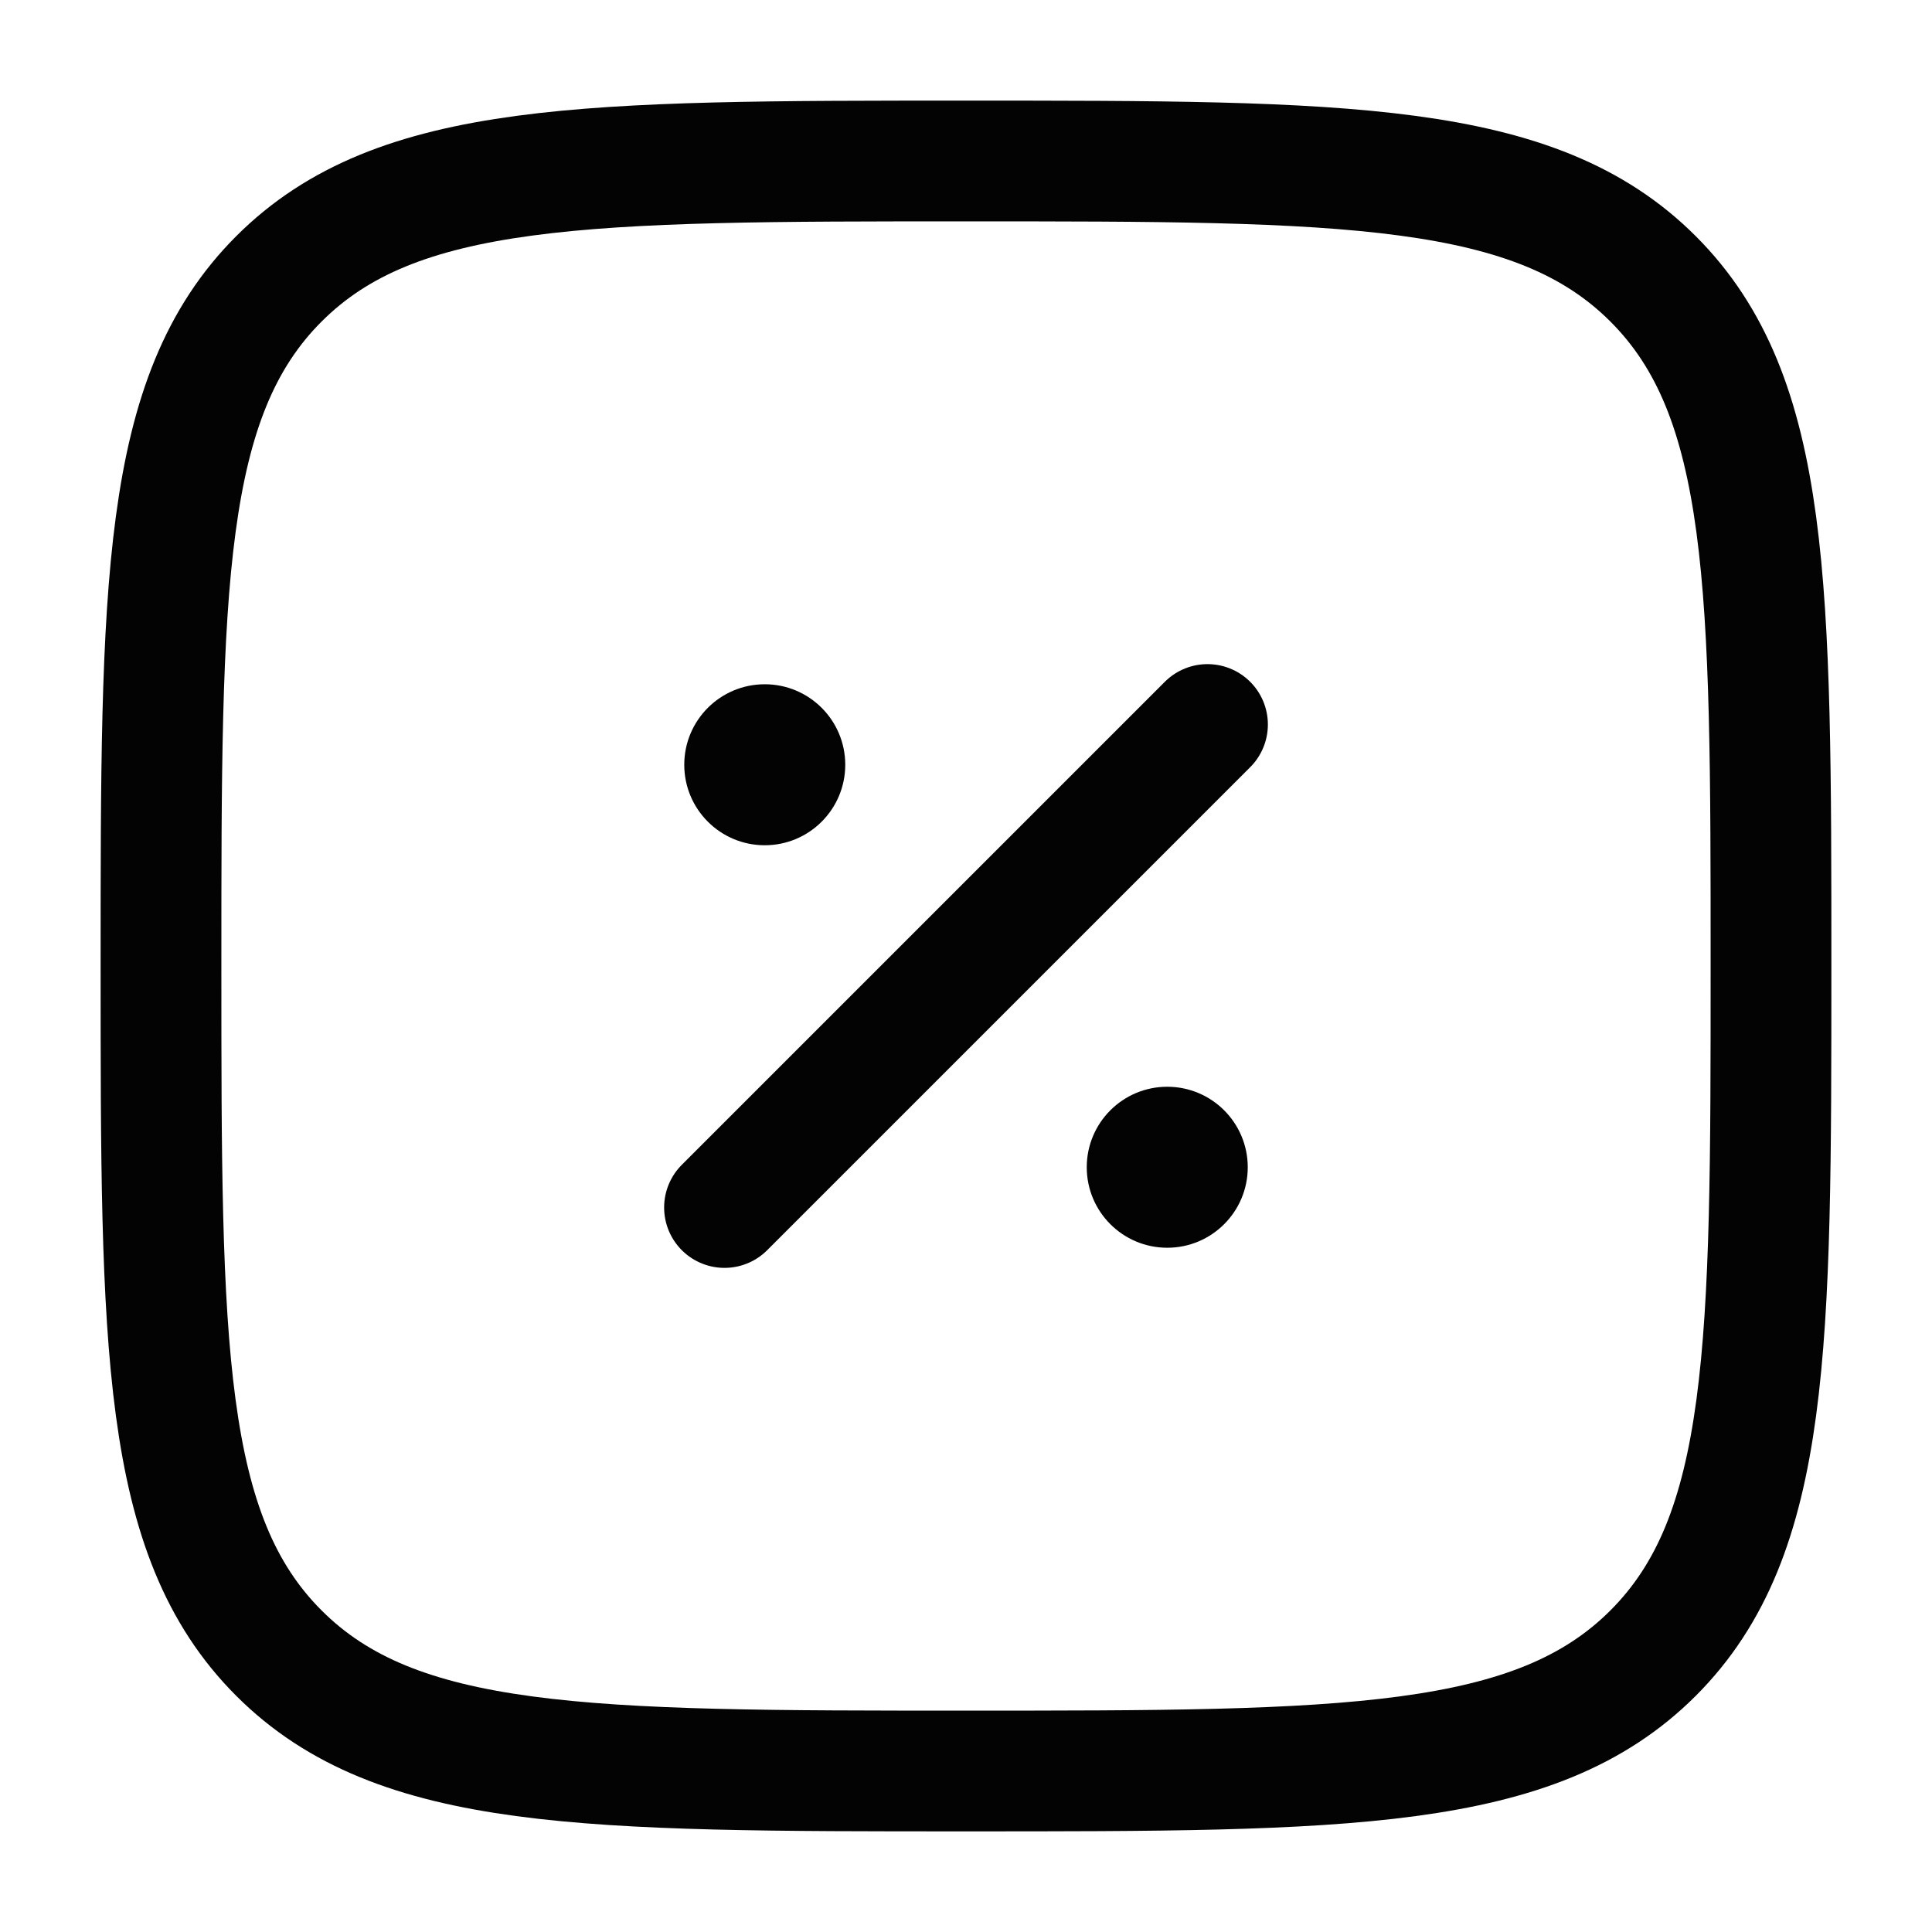 <svg xmlns="http://www.w3.org/2000/svg" width="800" height="800" fill="none"><path stroke="#030303" stroke-linecap="round" stroke-width="50" d="m300 500 200-200"/><path fill="#030303" d="M516.667 483.333c0 18.41-14.924 33.334-33.334 33.334S450 501.743 450 483.333 464.923 450 483.333 450s33.334 14.923 33.334 33.333M350.003 316.669c0 18.41-14.924 33.334-33.334 33.334-18.409 0-33.333-14.924-33.333-33.334 0-18.409 14.924-33.333 33.333-33.333 18.41 0 33.334 14.924 33.334 33.333"/><path stroke="#030303" stroke-width="50" d="M66.664 399.997c0-157.135 0-235.702 48.816-284.517 48.815-48.816 127.382-48.816 284.517-48.816 157.134 0 235.704 0 284.517 48.816 48.817 48.815 48.817 127.382 48.817 284.517 0 157.134 0 235.704-48.817 284.517-48.813 48.817-127.383 48.817-284.517 48.817s-235.702 0-284.517-48.817c-48.816-48.813-48.816-127.383-48.816-284.517Z"/></svg>